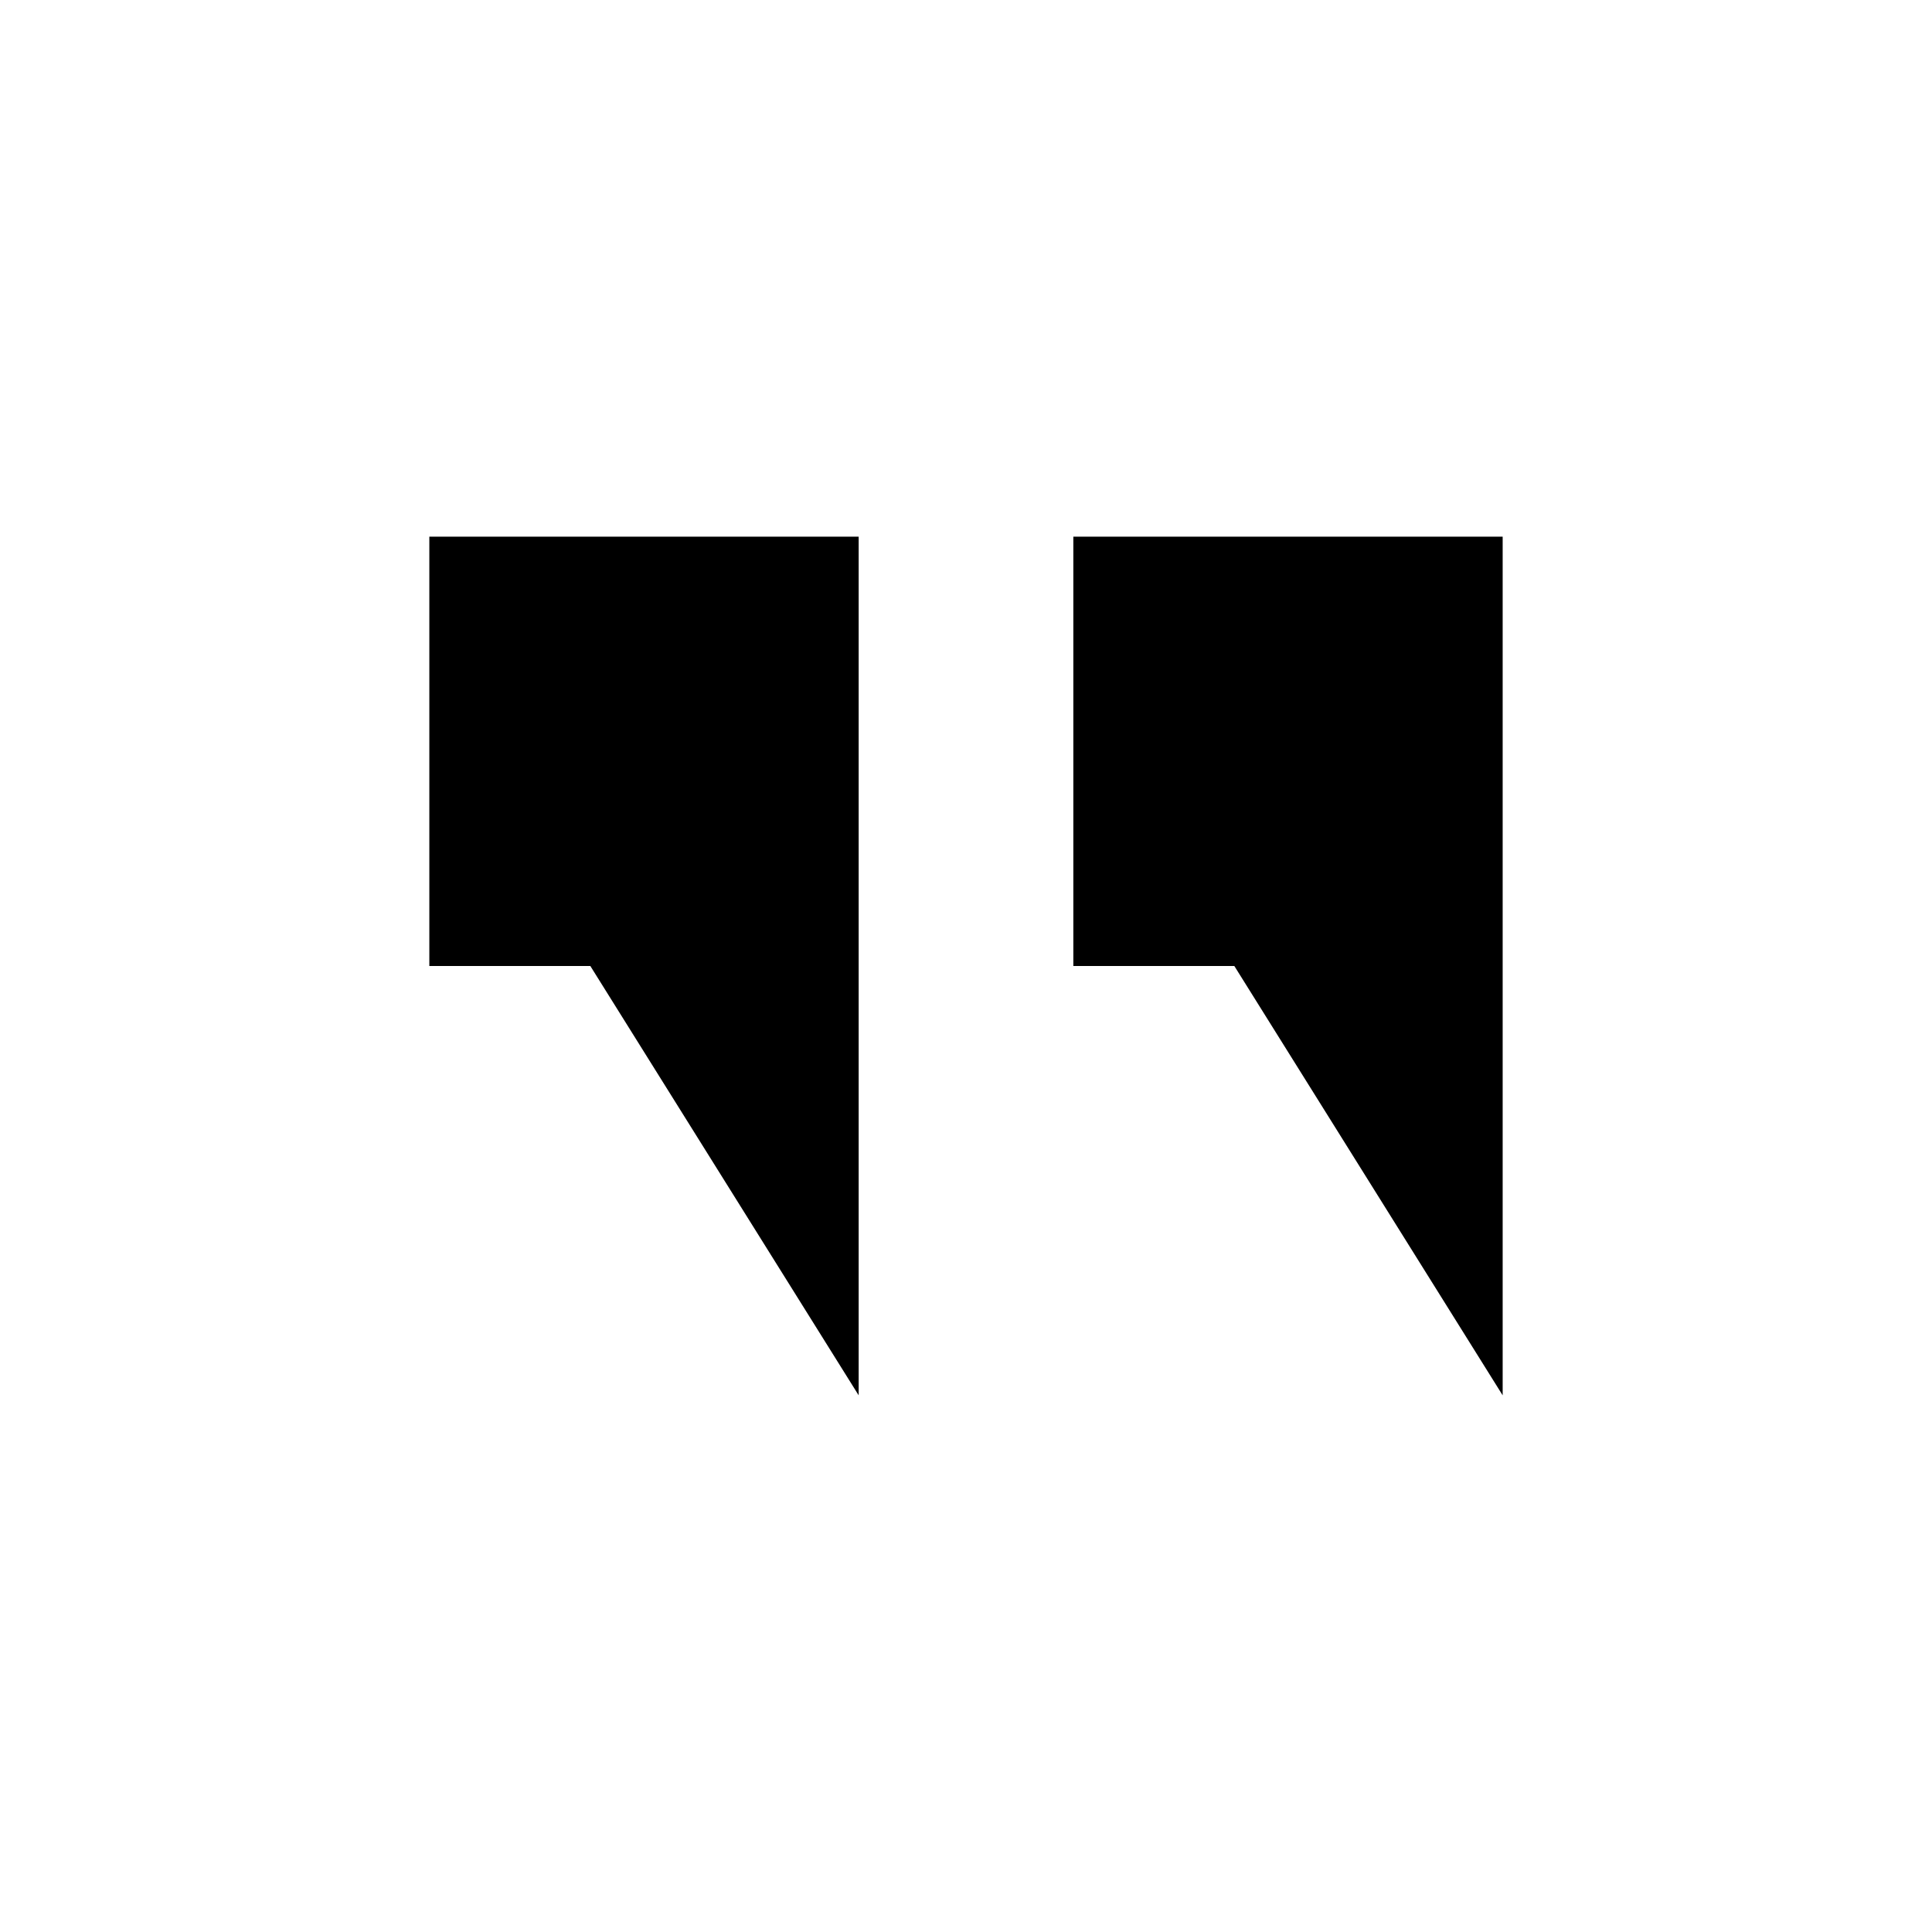 <svg width="72" height="72" viewBox="0 0 72 72" fill="none" xmlns="http://www.w3.org/2000/svg">
<rect width="72" height="72" fill="white"/>
<rect x="16" y="20" width="16" height="16" fill="black"/>
<path d="M22 36H32V52L22 36Z" fill="black"/>
<rect x="40" y="20" width="16" height="16" fill="black"/>
<path d="M46 36H56V52L46 36Z" fill="black"/>
</svg>
